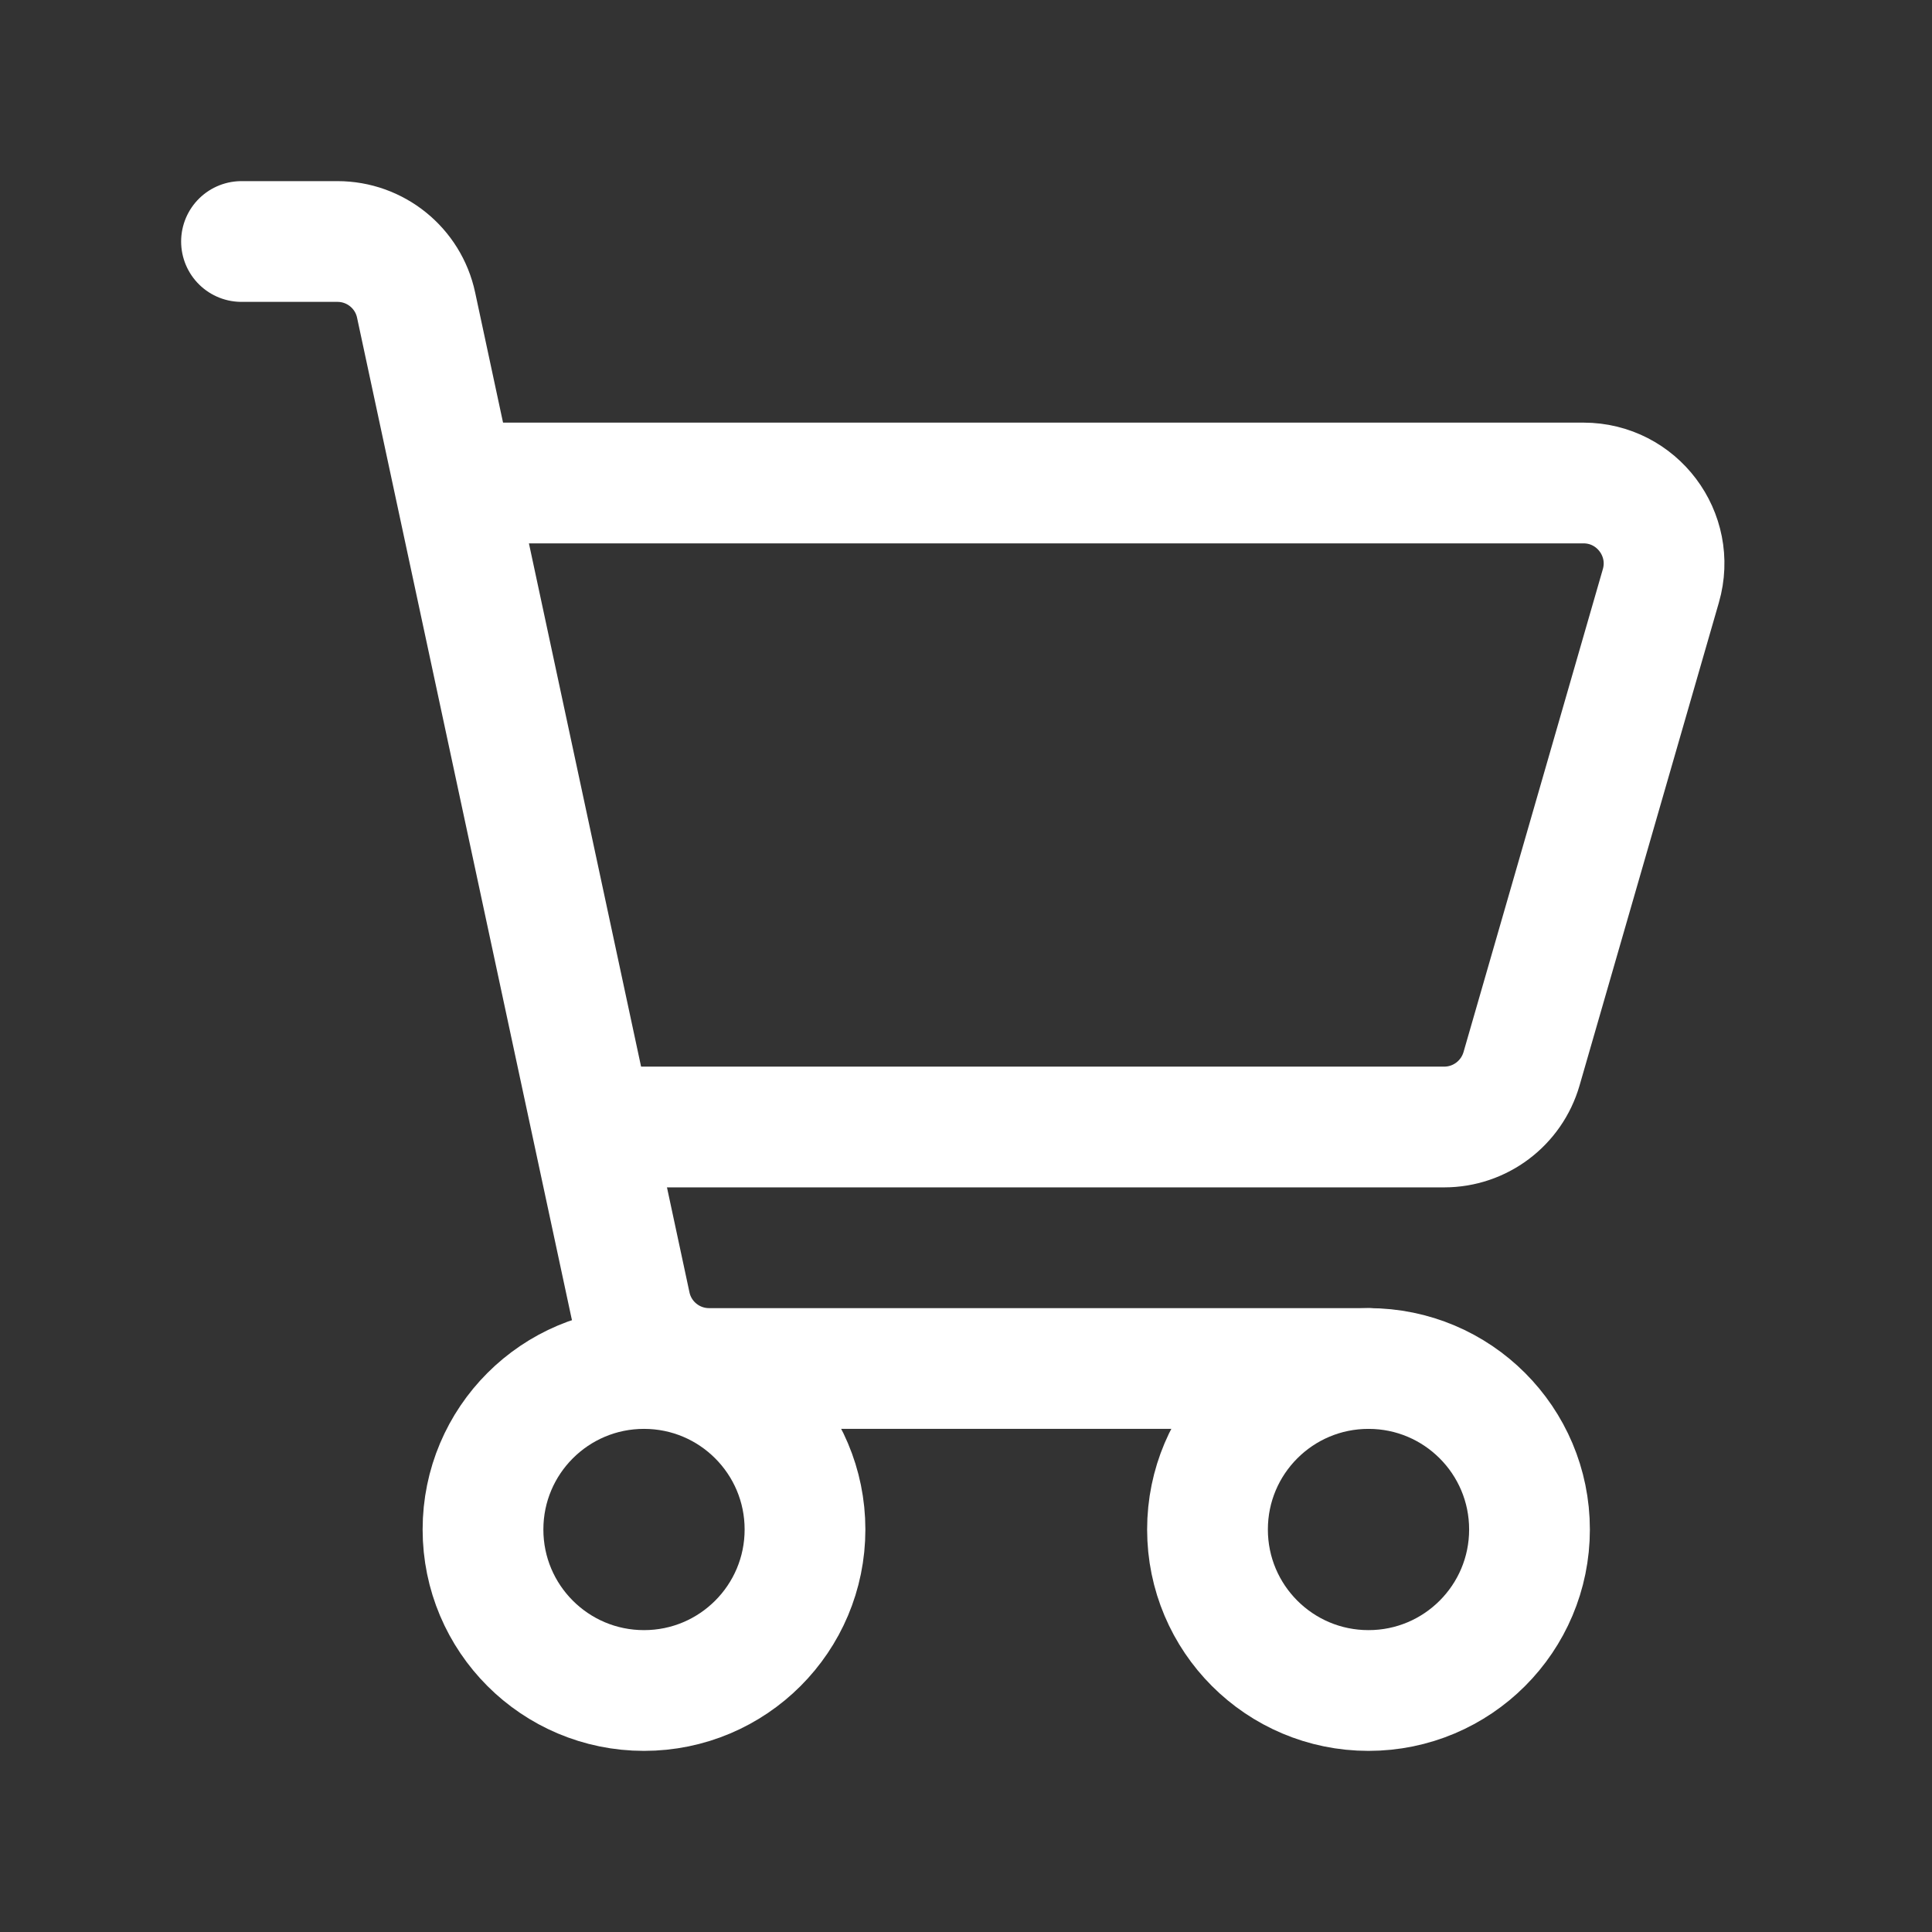 <?xml version="1.0" encoding="UTF-8"?> <svg xmlns="http://www.w3.org/2000/svg" width="24" height="24" viewBox="0 0 24 24" fill="none"><rect x="0" y="0" width="24" height="24" fill="#333333" stroke="none"/><path d="M17 21C18.105 21 19 20.105 19 19C19 17.895 18.105 17 17 17C15.895 17 15 17.895 15 19C15 20.105 15.895 21 17 21Z" stroke="white" stroke-width="1.5" stroke-linecap="round" stroke-linejoin="round"></path><path d="M8 21C9.105 21 10 20.105 10 19C10 17.895 9.105 17 8 17C6.895 17 6 17.895 6 19C6 20.105 6.895 21 8 21Z" stroke="white" stroke-width="1.5" stroke-linecap="round" stroke-linejoin="round"></path><path d="M3 3H4.192C4.663 3 5.071 3.329 5.169 3.79L7.831 16.209C7.929 16.671 8.337 17 8.808 17H17" stroke="white" stroke-width="1.5" stroke-linecap="round" stroke-linejoin="round"></path><path d="M6 6H19.671C20.336 6 20.816 6.638 20.632 7.277L18.901 13.277C18.777 13.705 18.386 14 17.94 14H7.731" stroke="white" stroke-width="1.5" stroke-linecap="round" stroke-linejoin="round"></path></svg> 